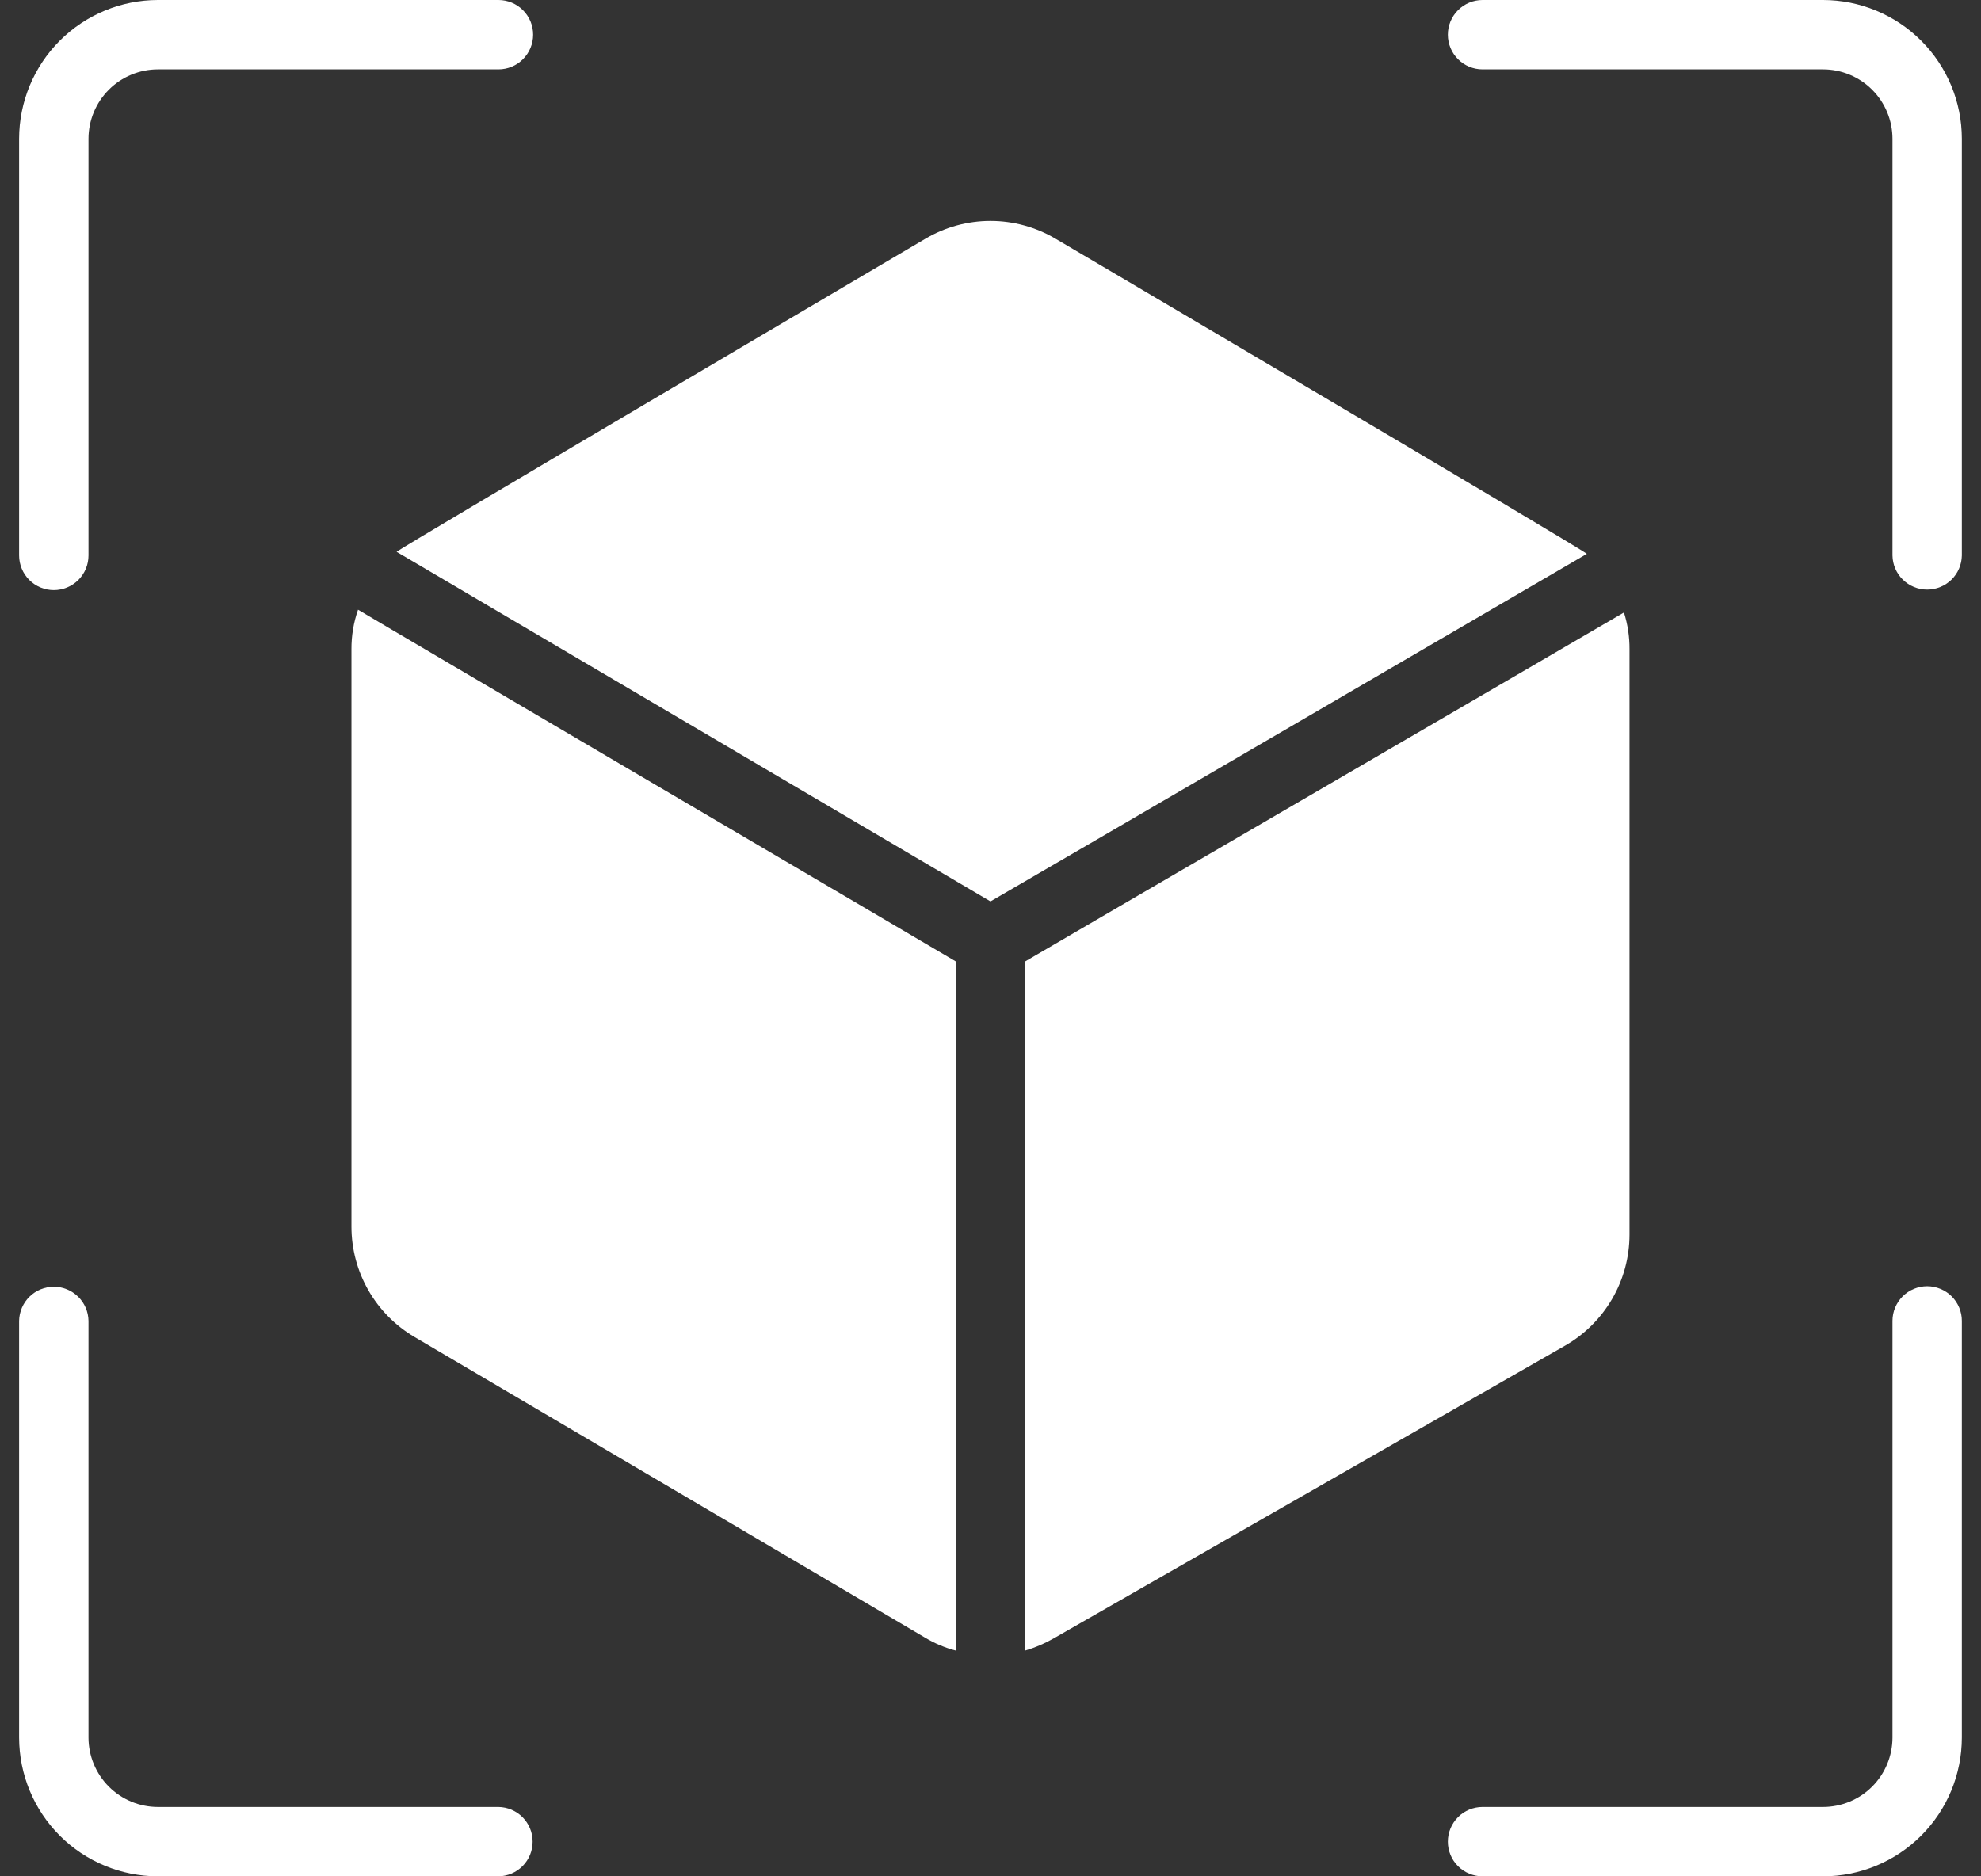 <svg width="76" height="72" viewBox="0 0 76 72" fill="none" xmlns="http://www.w3.org/2000/svg">
<rect x="0" y="0" width="76" height="72" fill="#333333" stroke="none"/>
<path d="M62.515 47.379V24.913C62.518 24.435 62.446 23.959 62.302 23.503C61.521 23.967 40.711 36.076 39.33 36.892V63.337C39.71 63.223 40.076 63.067 40.421 62.871L60.039 51.638C60.79 51.209 61.414 50.589 61.849 49.841C62.284 49.094 62.514 48.244 62.515 47.379Z" fill="white"/>
<path d="M40.488 9.155C39.734 8.711 38.875 8.476 37.999 8.476C37.124 8.476 36.265 8.711 35.511 9.155C35.511 9.155 15.427 20.987 15.214 21.174L37.999 34.589C39.197 33.904 60.621 21.399 60.878 21.253C60.638 21.027 40.488 9.155 40.488 9.155Z" fill="white"/>
<path d="M13.483 24.913V47.073C13.484 47.929 13.707 48.769 14.132 49.511C14.557 50.254 15.168 50.872 15.906 51.306L35.497 62.845C35.862 63.064 36.256 63.23 36.668 63.337V36.892C35.255 36.053 14.547 23.889 13.736 23.396C13.565 23.884 13.48 24.397 13.483 24.913Z" fill="white"/>
<path d="M2.064 22.645C2.239 22.645 2.412 22.61 2.574 22.543C2.735 22.477 2.882 22.378 3.006 22.255C3.129 22.131 3.227 21.985 3.294 21.823C3.361 21.662 3.395 21.488 3.395 21.314V5.324C3.396 4.618 3.677 3.941 4.176 3.442C4.675 2.943 5.351 2.663 6.057 2.662H19.122C19.475 2.662 19.814 2.522 20.063 2.272C20.313 2.022 20.453 1.684 20.453 1.331C20.453 0.978 20.313 0.639 20.063 0.39C19.814 0.14 19.475 0 19.122 0H6.057C4.646 0.002 3.292 0.563 2.294 1.561C1.296 2.559 0.735 3.912 0.733 5.324V21.314C0.733 21.488 0.768 21.662 0.835 21.823C0.901 21.985 1 22.131 1.123 22.255C1.247 22.378 1.393 22.477 1.555 22.543C1.716 22.61 1.89 22.645 2.064 22.645Z" fill="white"/>
<path d="M69.942 0H56.877C56.524 0 56.185 0.14 55.936 0.39C55.686 0.639 55.546 0.978 55.546 1.331C55.546 1.684 55.686 2.022 55.936 2.272C56.185 2.522 56.524 2.662 56.877 2.662H69.942C70.647 2.663 71.324 2.943 71.823 3.442C72.322 3.941 72.603 4.618 72.604 5.324V21.314C72.609 21.663 72.751 21.997 73 22.242C73.249 22.487 73.585 22.625 73.935 22.625C74.284 22.625 74.62 22.487 74.869 22.242C75.118 21.997 75.26 21.663 75.265 21.314V5.324C75.264 3.912 74.703 2.559 73.704 1.561C72.706 0.563 71.353 0.002 69.942 0Z" fill="white"/>
<path d="M19.122 69.338H6.057C5.351 69.337 4.675 69.057 4.176 68.558C3.677 68.059 3.396 67.382 3.395 66.676V50.686C3.39 50.337 3.248 50.003 2.998 49.758C2.749 49.513 2.414 49.375 2.064 49.375C1.715 49.375 1.379 49.513 1.13 49.758C0.881 50.003 0.739 50.337 0.733 50.686V66.676C0.735 68.088 1.296 69.441 2.294 70.439C3.292 71.437 4.646 71.998 6.057 72H19.122C19.472 71.995 19.805 71.853 20.051 71.604C20.297 71.355 20.434 71.019 20.434 70.669C20.434 70.319 20.297 69.984 20.051 69.734C19.805 69.486 19.472 69.343 19.122 69.338Z" fill="white"/>
<path d="M73.934 49.355C73.76 49.355 73.587 49.39 73.425 49.457C73.264 49.524 73.117 49.622 72.993 49.745C72.87 49.869 72.772 50.016 72.705 50.177C72.638 50.339 72.604 50.512 72.604 50.686V66.676C72.603 67.382 72.322 68.059 71.823 68.558C71.324 69.057 70.647 69.337 69.942 69.338H56.877C56.524 69.338 56.185 69.478 55.936 69.728C55.686 69.978 55.546 70.316 55.546 70.669C55.546 71.022 55.686 71.361 55.936 71.61C56.185 71.86 56.524 72 56.877 72H69.942C71.353 71.999 72.706 71.437 73.704 70.439C74.703 69.441 75.264 68.088 75.265 66.676V50.686C75.266 50.512 75.231 50.339 75.164 50.177C75.097 50.016 74.999 49.869 74.876 49.745C74.752 49.622 74.605 49.524 74.444 49.457C74.282 49.39 74.109 49.355 73.934 49.355Z" fill="white"/>
</svg>
